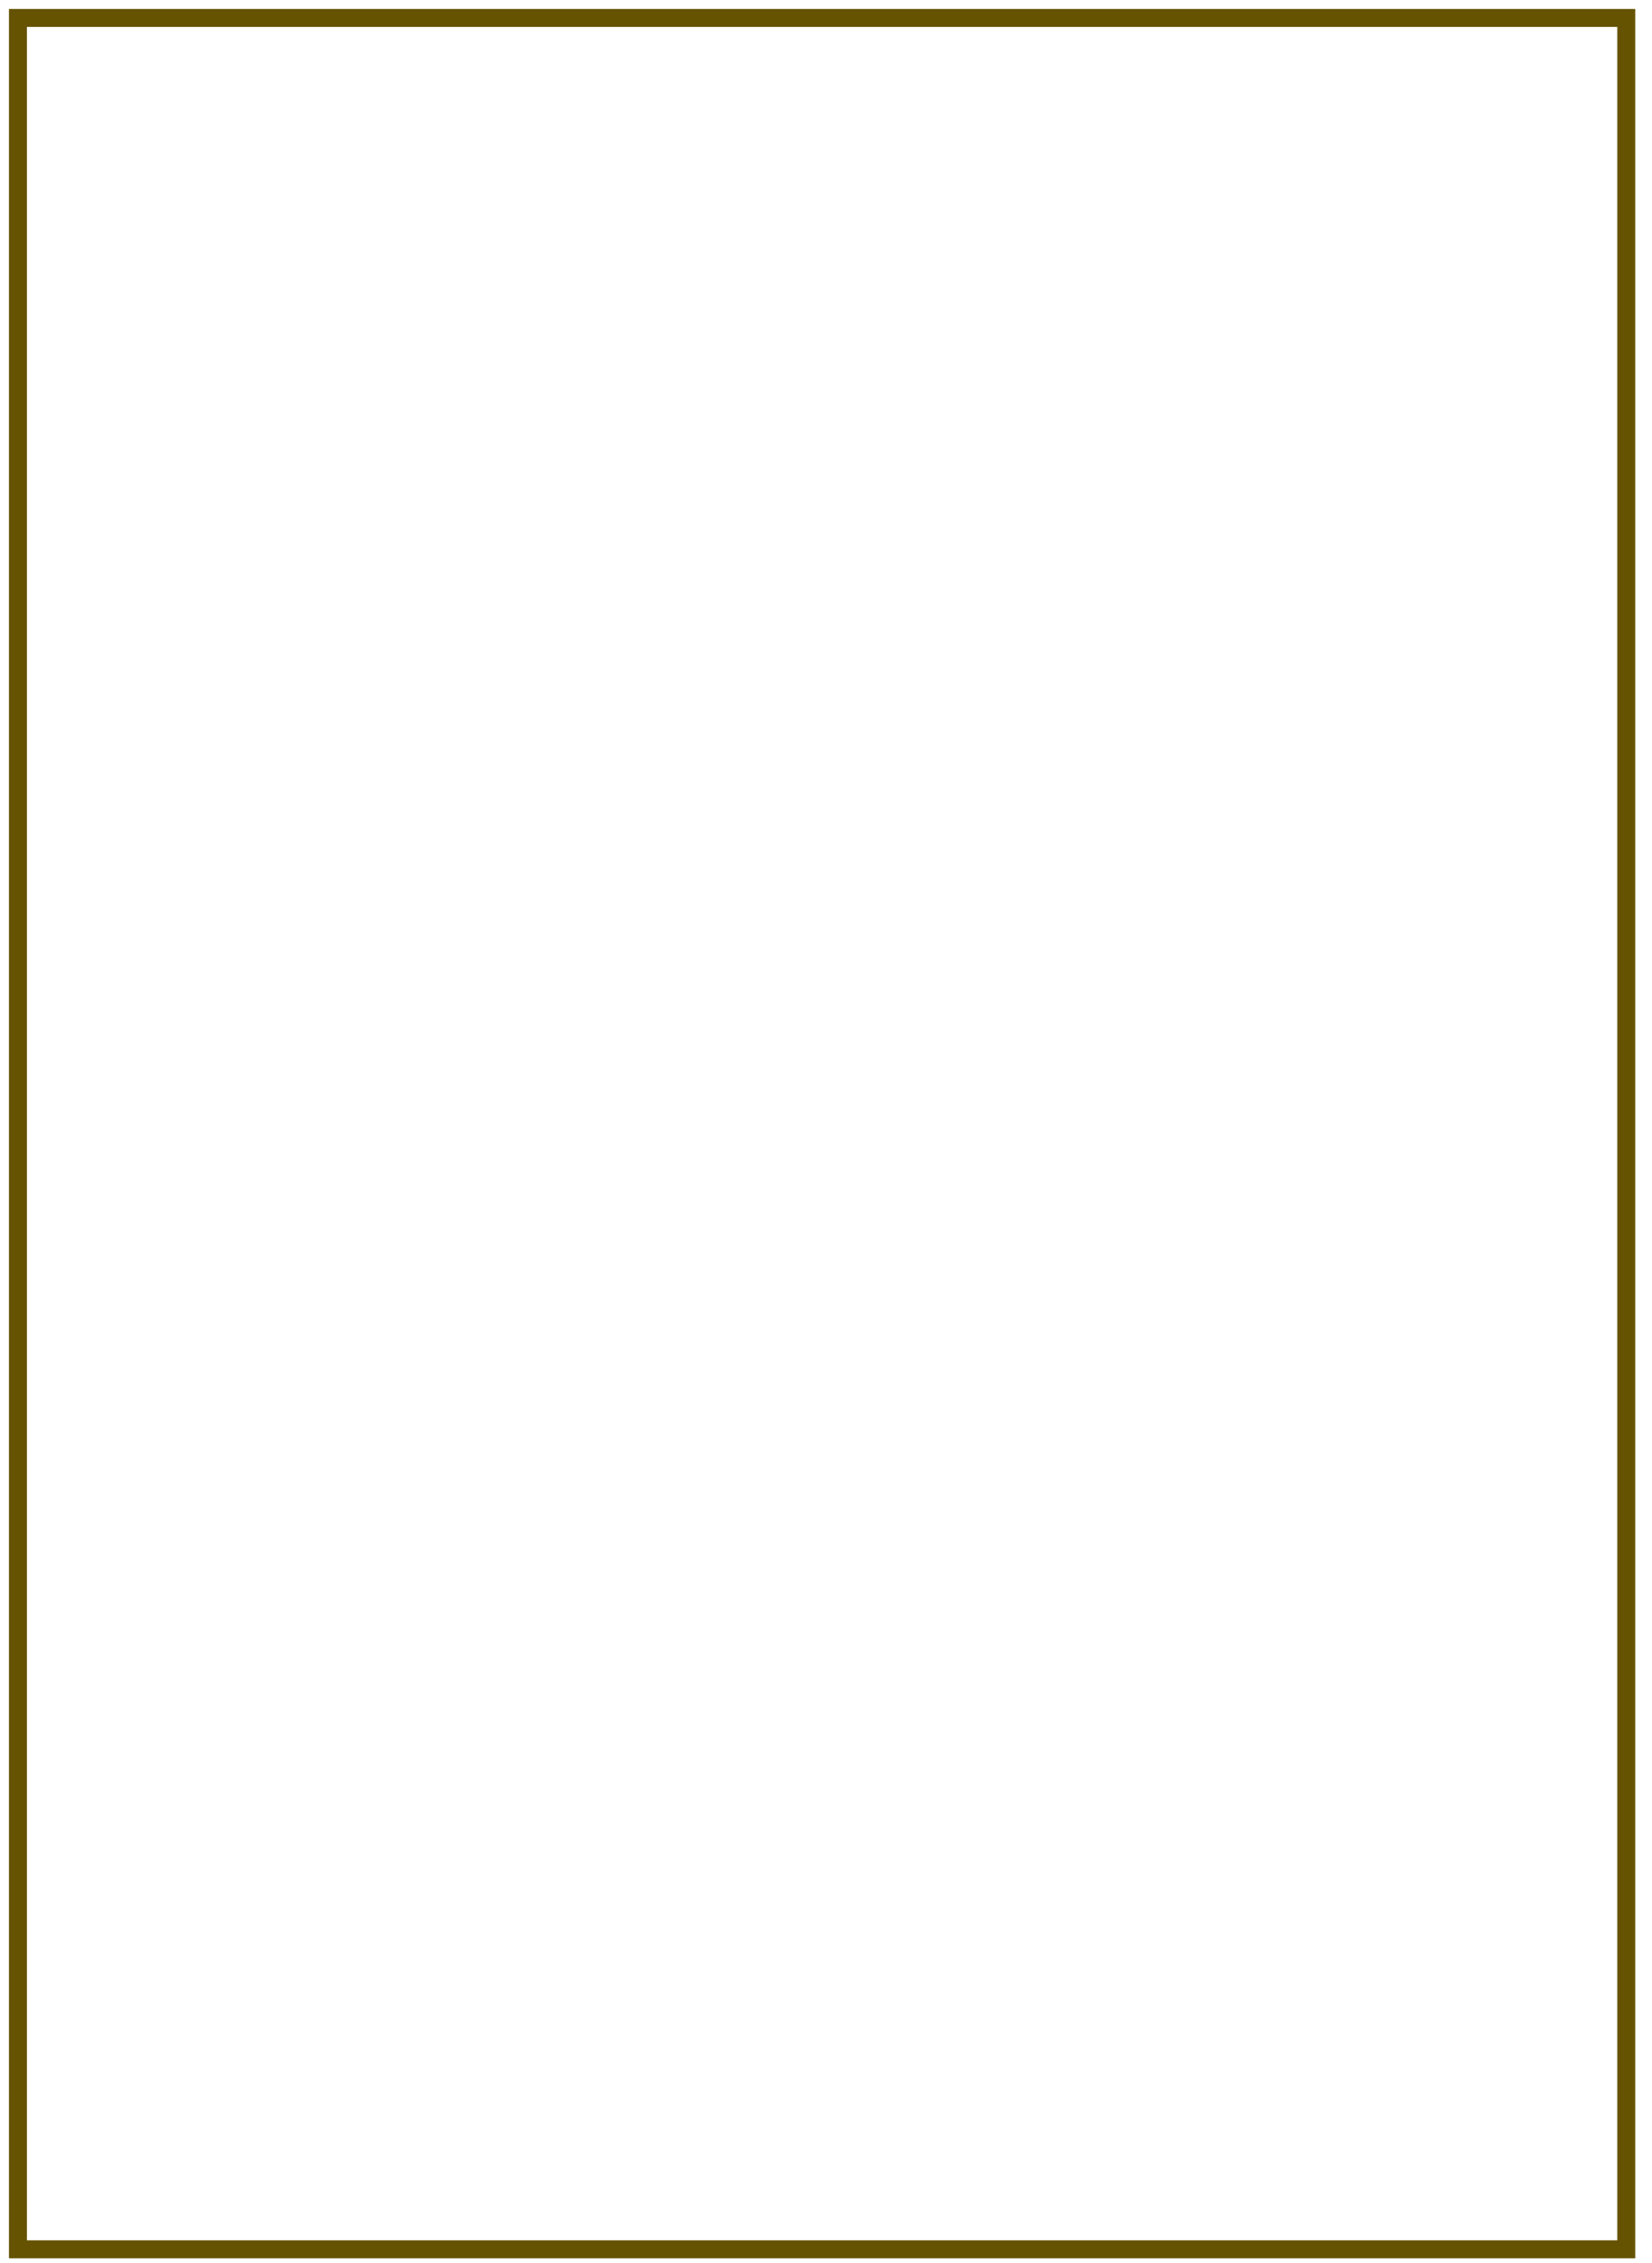 <?xml version="1.0" encoding="utf-8"?>
<svg xmlns="http://www.w3.org/2000/svg" fill="none" height="100%" overflow="visible" preserveAspectRatio="none" style="display: block;" viewBox="0 0 92 126" width="100%">
<path d="M90.566 1H1V125.241H90.566V1Z" id="Vector" stroke="#655301"/>
</svg>